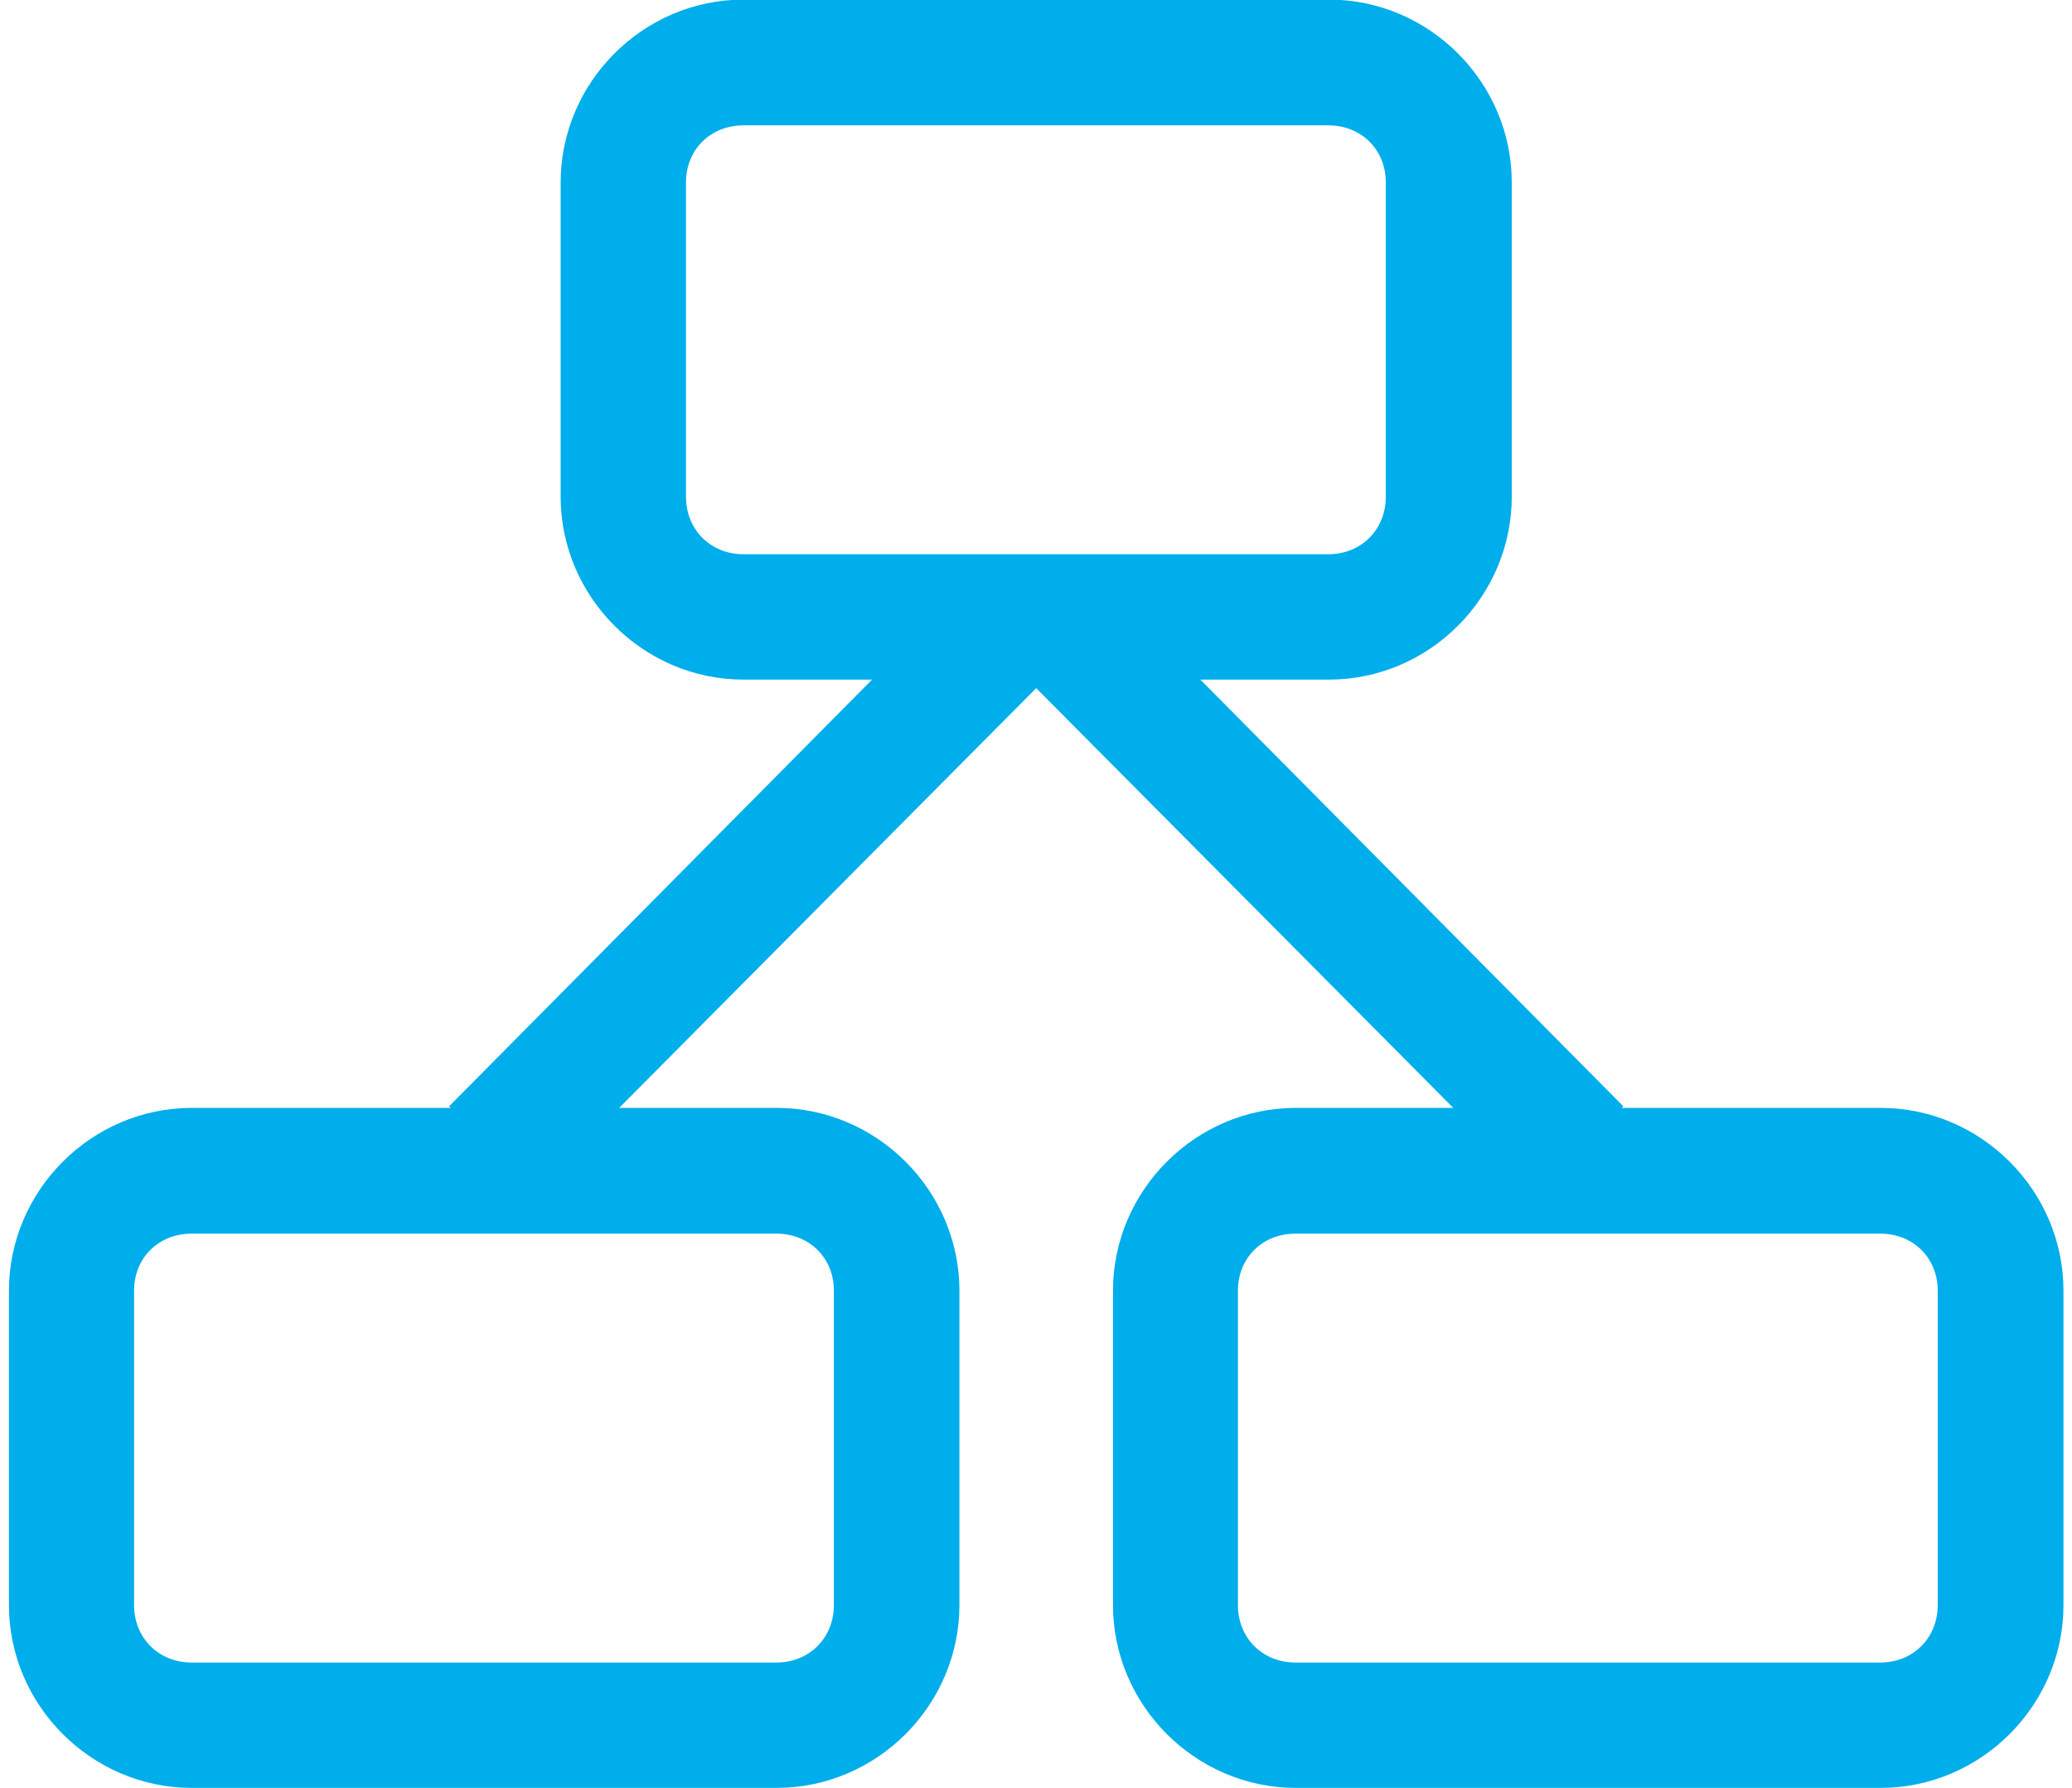 <svg version="1.1" viewBox="0 0 10.2 8.8" xmlns="http://www.w3.org/2000/svg">
 <path d="m3.66-0.002c-0.494 0-0.9 0.407-0.9 0.9v1.547c0 0.494 0.407 0.9 0.9 0.9h0.633l-2.082 2.1 0.008 0.008h-1.275c-0.494 0-0.9 0.407-0.9 0.9v1.547c0 0.494 0.407 0.9 0.9 0.9h2.879c0.494 0 0.9-0.407 0.9-0.9v-1.547c0-0.494-0.407-0.9-0.9-0.9h-0.775l2.053-2.066 2.053 2.066h-0.775c-0.494 0-0.9 0.407-0.9 0.9v1.547c0 0.494 0.407 0.9 0.9 0.9h2.879c0.494 0 0.9-0.407 0.9-0.9v-1.547c0-0.494-0.407-0.9-0.9-0.9h-1.275l0.008-0.008-2.082-2.1h0.633c0.494 0 0.9-0.407 0.9-0.9v-1.547c0-0.494-0.407-0.9-0.9-0.9h-2.879zm0 0.619h2.879c0.162 0 0.283 0.119 0.283 0.281v1.547c0 0.162-0.121 0.283-0.283 0.283h-2.879c-0.162 0-0.283-0.121-0.283-0.283v-1.547c0-0.162 0.121-0.281 0.283-0.281zm-2.717 5.455h2.879c0.162 0 0.283 0.119 0.283 0.281v1.547c0 0.162-0.121 0.283-0.283 0.283h-2.879c-0.162 0-0.283-0.121-0.283-0.283v-1.547c0-0.162 0.121-0.281 0.283-0.281zm5.434 0h2.879c0.162 0 0.283 0.119 0.283 0.281v1.547c0 0.162-0.121 0.283-0.283 0.283h-2.879c-0.162 0-0.283-0.121-0.283-0.283v-1.547c0-0.162 0.121-0.281 0.283-0.281z" fill="#00aeec"/>
</svg>
